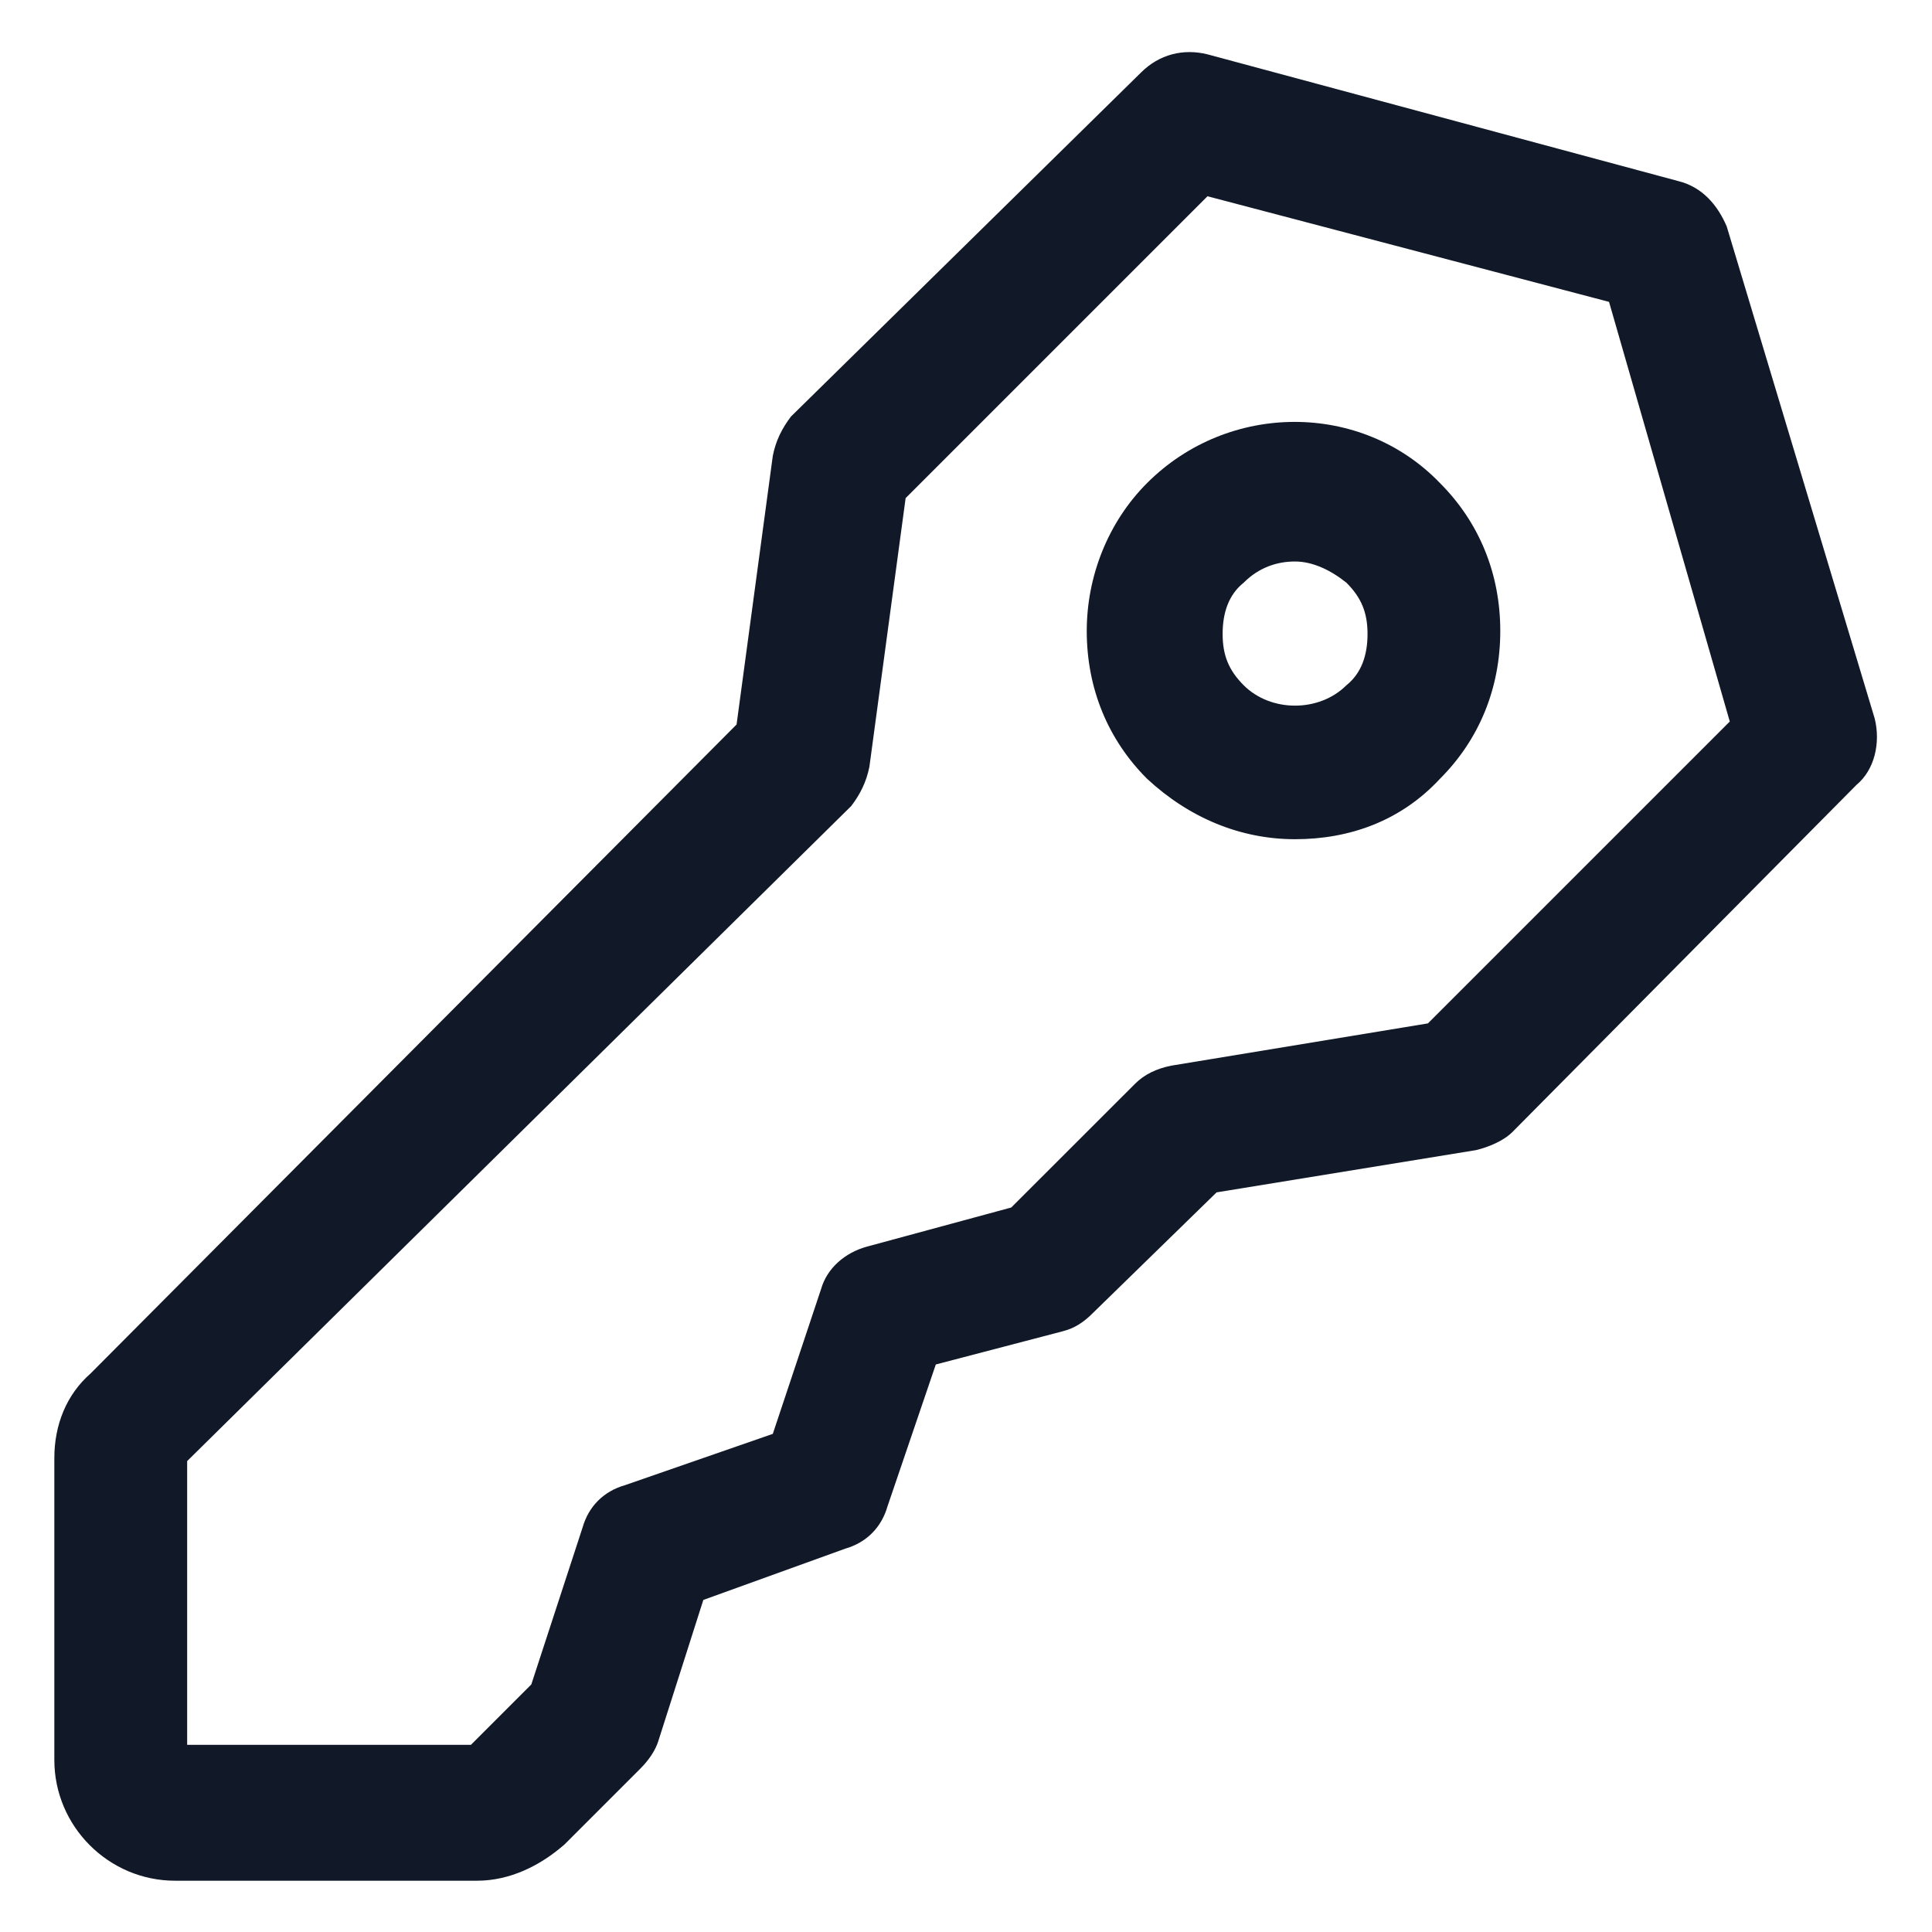 <svg xmlns="http://www.w3.org/2000/svg" width="24" height="24" viewBox="0 0 24 24" fill="none"><g clip-path="url(#clip0_501_43652)"><path d="M5.925 23.363H2.175C1.35 23.363 0.675 22.688 0.675 21.863V18.113C0.675 17.7 0.825 17.325 1.125 17.062L9.15 9L9.6 5.663C9.637 5.475 9.712 5.325 9.825 5.175L14.175 0.9C14.4 0.675 14.7 0.6 15 0.675L20.85 2.25C21.15 2.325 21.337 2.55 21.45 2.813L23.288 8.925C23.363 9.225 23.288 9.563 23.062 9.75L18.788 14.062C18.675 14.175 18.488 14.25 18.337 14.287L15.113 14.812L13.575 16.312C13.463 16.425 13.35 16.5 13.2 16.538L11.625 16.95L11.025 18.712C10.95 18.975 10.762 19.163 10.5 19.238L8.737 19.875L8.175 21.637C8.137 21.75 8.062 21.863 7.95 21.975L7.012 22.913C6.712 23.175 6.337 23.363 5.925 23.363ZM2.325 21.675H5.85L6.6 20.925L7.237 18.975C7.312 18.712 7.5 18.525 7.762 18.45L9.6 17.812L10.2 16.012C10.275 15.75 10.5 15.562 10.762 15.488L12.562 15L14.1 13.463C14.213 13.35 14.363 13.275 14.55 13.238L17.738 12.713L21.488 8.963L19.988 3.75L15 2.438L11.25 6.188L10.8 9.525C10.762 9.713 10.688 9.863 10.575 10.012L2.325 18.15V21.675Z" fill="#111928"></path><path d="M16.087 10.425C15.412 10.425 14.775 10.162 14.25 9.675C13.762 9.188 13.5 8.55 13.5 7.838C13.5 7.163 13.762 6.488 14.25 6C15.262 4.988 16.913 4.988 17.887 6C18.375 6.488 18.637 7.125 18.637 7.838C18.637 8.55 18.375 9.188 17.887 9.675C17.4 10.2 16.762 10.425 16.087 10.425ZM16.087 6.975C15.863 6.975 15.637 7.05 15.45 7.238C15.262 7.388 15.188 7.613 15.188 7.875C15.188 8.138 15.262 8.325 15.45 8.513C15.787 8.85 16.387 8.85 16.725 8.513C16.913 8.363 16.988 8.138 16.988 7.875C16.988 7.613 16.913 7.425 16.725 7.238C16.538 7.088 16.312 6.975 16.087 6.975Z" fill="#111928"></path></g><defs><clipPath id="clip0_501_43652"><rect width="24" height="24" fill="white"></rect></clipPath></defs></svg>
